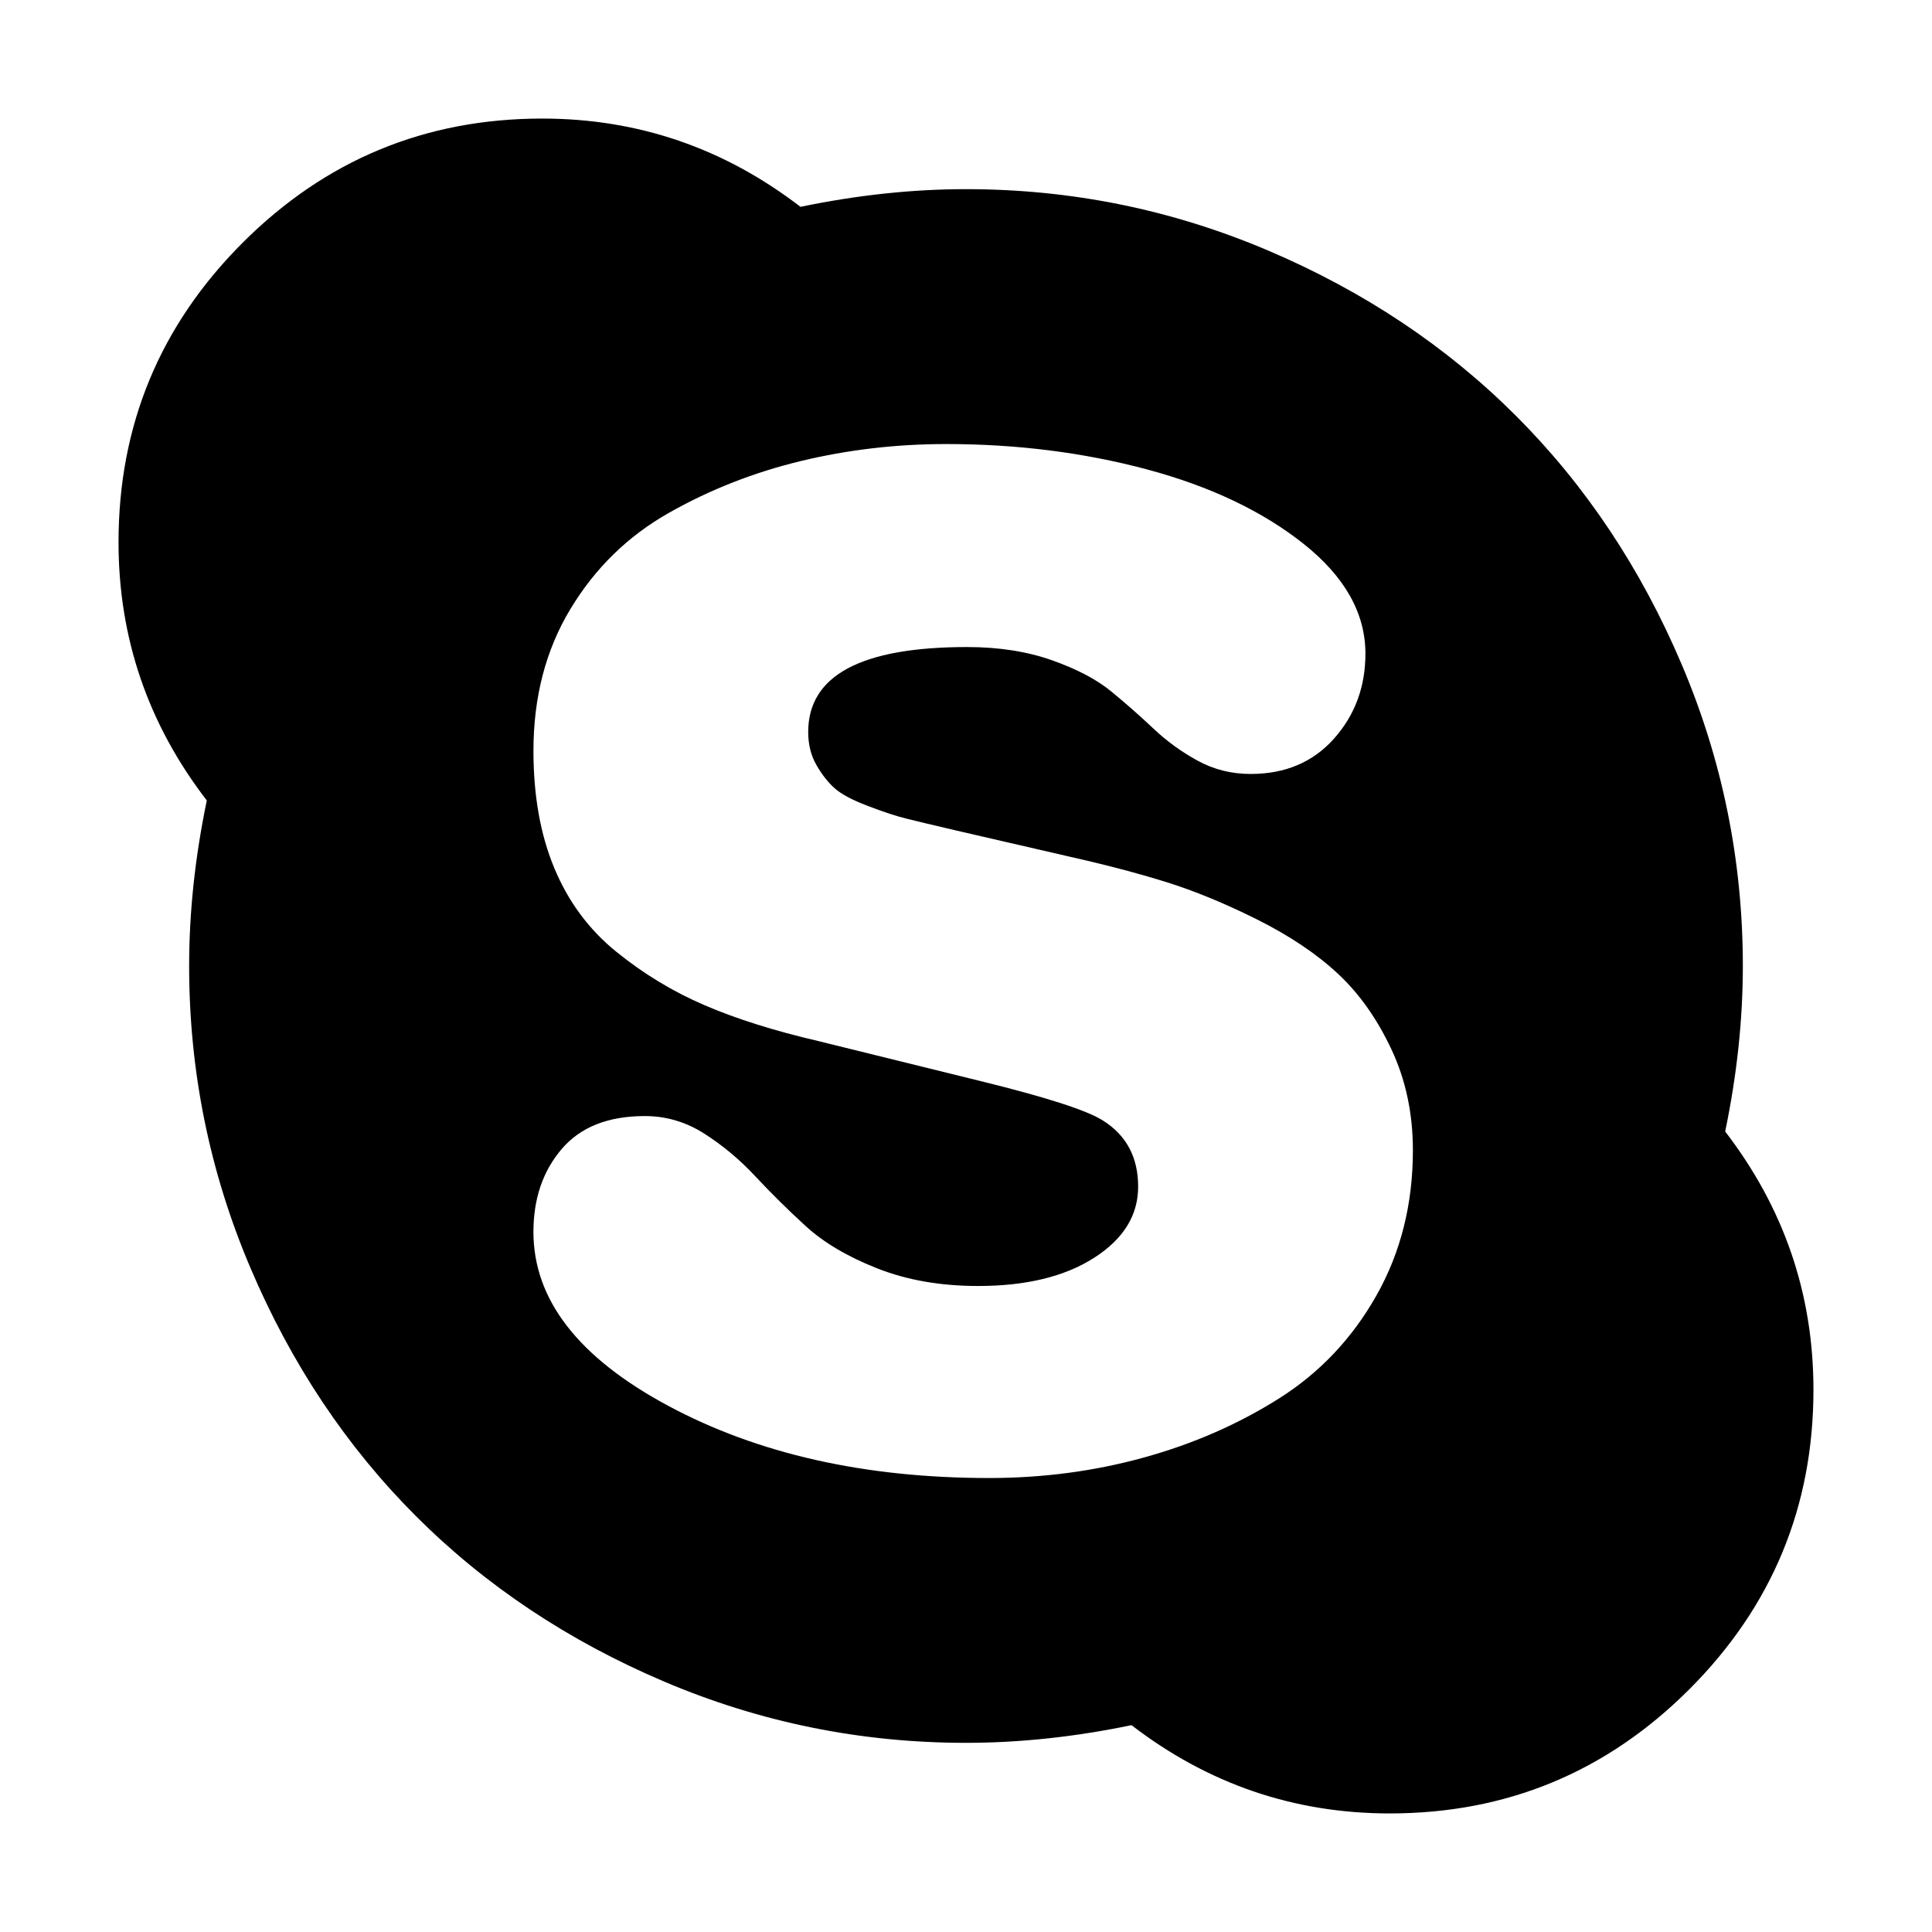 <?xml version="1.0" encoding="iso-8859-1"?>
<!-- Generator: Adobe Illustrator 17.1.0, SVG Export Plug-In . SVG Version: 6.00 Build 0)  -->
<!DOCTYPE svg PUBLIC "-//W3C//DTD SVG 1.1//EN" "http://www.w3.org/Graphics/SVG/1.1/DTD/svg11.dtd">
<svg version="1.1" id="Capa_1" xmlns="http://www.w3.org/2000/svg" xmlns:xlink="http://www.w3.org/1999/xlink" x="0px" y="0px"
	 viewBox="0 0 100 100" style="enable-background:new 0 0 100 100;" xml:space="preserve">
<g>
	<path d="M90.209,49.999c0-5.444-1.057-10.651-3.17-15.62c-2.113-4.969-4.969-9.252-8.567-12.851
		c-3.598-3.599-7.882-6.454-12.851-8.567C60.652,10.848,55.445,9.791,50,9.791c-2.78,0-5.636,0.306-8.567,0.915
		c-3.961-3.045-8.416-4.569-13.365-4.569c-6.054,0-11.223,2.142-15.507,6.425s-6.426,9.451-6.426,15.506
		c0,4.951,1.522,9.406,4.569,13.364c-0.61,2.934-0.914,5.79-0.914,8.567c0,5.446,1.057,10.653,3.17,15.622
		c2.113,4.969,4.969,9.252,8.567,12.851c3.598,3.599,7.882,6.454,12.851,8.567c4.969,2.113,10.176,3.17,15.621,3.17
		c2.779,0,5.635-0.306,8.567-0.915c3.96,3.045,8.415,4.569,13.365,4.569c6.054,0,11.223-2.142,15.507-6.425
		c4.284-4.284,6.426-9.453,6.426-15.506c0-4.951-1.523-9.404-4.569-13.366C89.904,55.637,90.209,52.781,90.209,49.999z
		 M71.247,67.049c-1.257,2.227-2.942,4.009-5.055,5.341c-2.113,1.332-4.446,2.352-6.997,3.054c-2.552,0.705-5.217,1.058-7.996,1.058
		c-6.435,0-11.976-1.247-16.621-3.742c-4.646-2.494-6.968-5.493-6.968-8.996c0-1.713,0.485-3.141,1.457-4.284
		c0.971-1.142,2.407-1.713,4.312-1.713c1.104,0,2.132,0.306,3.084,0.915c0.951,0.609,1.828,1.341,2.627,2.198
		c0.8,0.857,1.665,1.714,2.599,2.57c0.933,0.857,2.17,1.591,3.713,2.2c1.542,0.609,3.284,0.913,5.226,0.913
		c2.474,0,4.474-0.484,5.997-1.455c1.522-0.973,2.285-2.2,2.285-3.686c0-1.522-0.61-2.664-1.828-3.427
		c-0.838-0.531-2.97-1.216-6.397-2.055l-8.339-2.057c-2.285-0.531-4.246-1.151-5.883-1.856c-1.638-0.703-3.161-1.626-4.569-2.769
		c-1.409-1.142-2.475-2.579-3.198-4.313c-0.724-1.731-1.085-3.759-1.085-6.084c0-2.778,0.637-5.225,1.913-7.338
		c1.275-2.113,2.97-3.771,5.083-4.969c2.113-1.2,4.388-2.095,6.825-2.686c2.436-0.589,4.949-0.884,7.539-0.884
		c3.655,0,7.12,0.437,10.395,1.312c3.274,0.877,5.978,2.162,8.11,3.855c2.132,1.696,3.198,3.59,3.198,5.685
		c0,1.713-0.543,3.179-1.628,4.397c-1.085,1.218-2.523,1.827-4.312,1.827c-0.99,0-1.904-0.228-2.741-0.685
		c-0.838-0.457-1.599-1.008-2.285-1.658c-0.685-0.645-1.409-1.285-2.17-1.912c-0.762-0.629-1.79-1.171-3.084-1.629
		c-1.295-0.457-2.761-0.685-4.398-0.685c-5.483,0-8.224,1.468-8.224,4.397c0,0.649,0.143,1.22,0.428,1.713
		c0.286,0.498,0.6,0.897,0.942,1.2c0.343,0.306,0.914,0.609,1.713,0.913c0.8,0.306,1.465,0.527,1.999,0.658
		c0.533,0.134,1.371,0.332,2.513,0.6l5.94,1.37c1.865,0.419,3.531,0.857,4.998,1.314c1.465,0.457,3.036,1.104,4.712,1.941
		c1.675,0.839,3.065,1.771,4.17,2.8c1.104,1.026,2.027,2.331,2.77,3.911c0.743,1.582,1.114,3.324,1.114,5.227
		C73.132,62.319,72.503,64.822,71.247,67.049z"/>
</g>
</svg>
